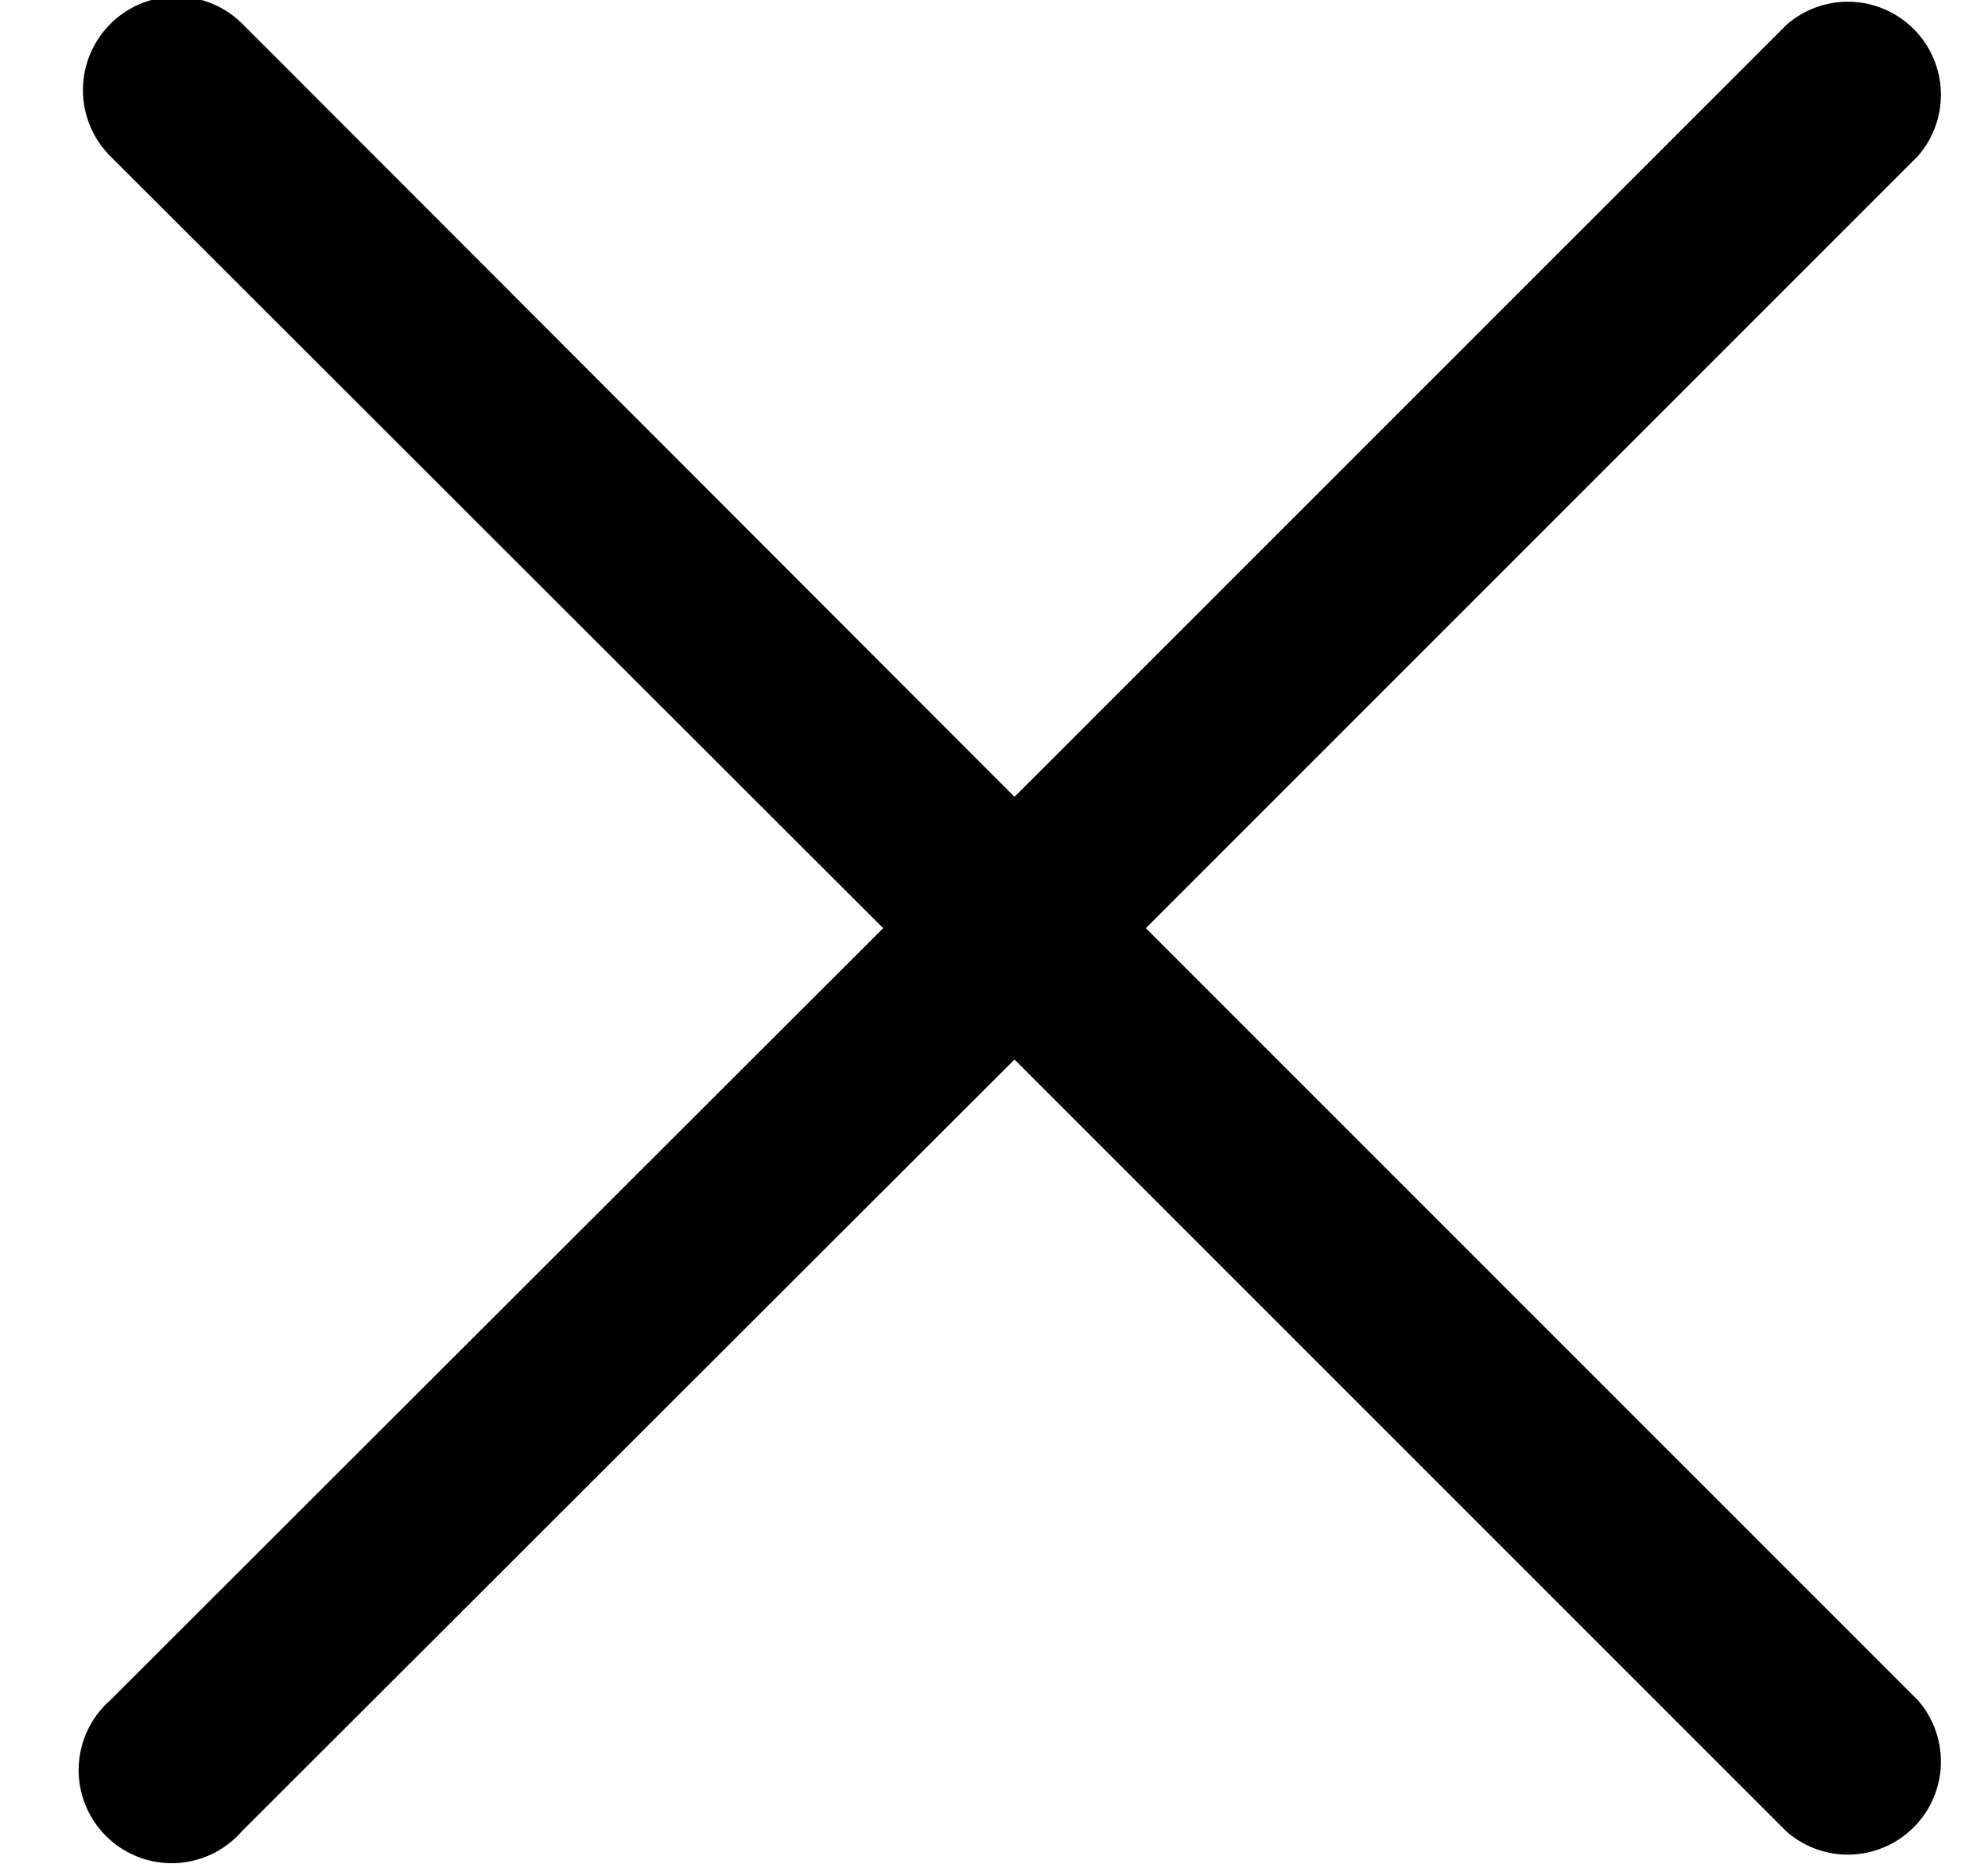 <svg xmlns="http://www.w3.org/2000/svg" xmlns:xlink="http://www.w3.org/1999/xlink" width="16" height="15" viewBox="0 0 16 15">
  <defs>
    <clipPath id="clip-path">
      <rect id="Rectangle_23231" data-name="Rectangle 23231" width="16" height="15" transform="translate(0 -0.001)" fill="#fff" stroke="#fff" stroke-width="1"/>
    </clipPath>
  </defs>
  <g id="Mask_Group_79244" data-name="Mask Group 79244" transform="translate(0 0.001)" clip-path="url(#clip-path)">
    <path id="__TEMP__SVG__" d="M57.3,56.541l6.213-6.213a.749.749,0,0,0-1.057-1.057l-6.213,6.213-6.213-6.22a.752.752,0,0,0-1.064,1.064l6.22,6.213-6.22,6.213a.749.749,0,1,0,1.057,1.057l6.22-6.213,6.213,6.213a.749.749,0,0,0,1.057-1.057Z" transform="translate(-48.078 -49.072)"/>
  </g>
</svg>
